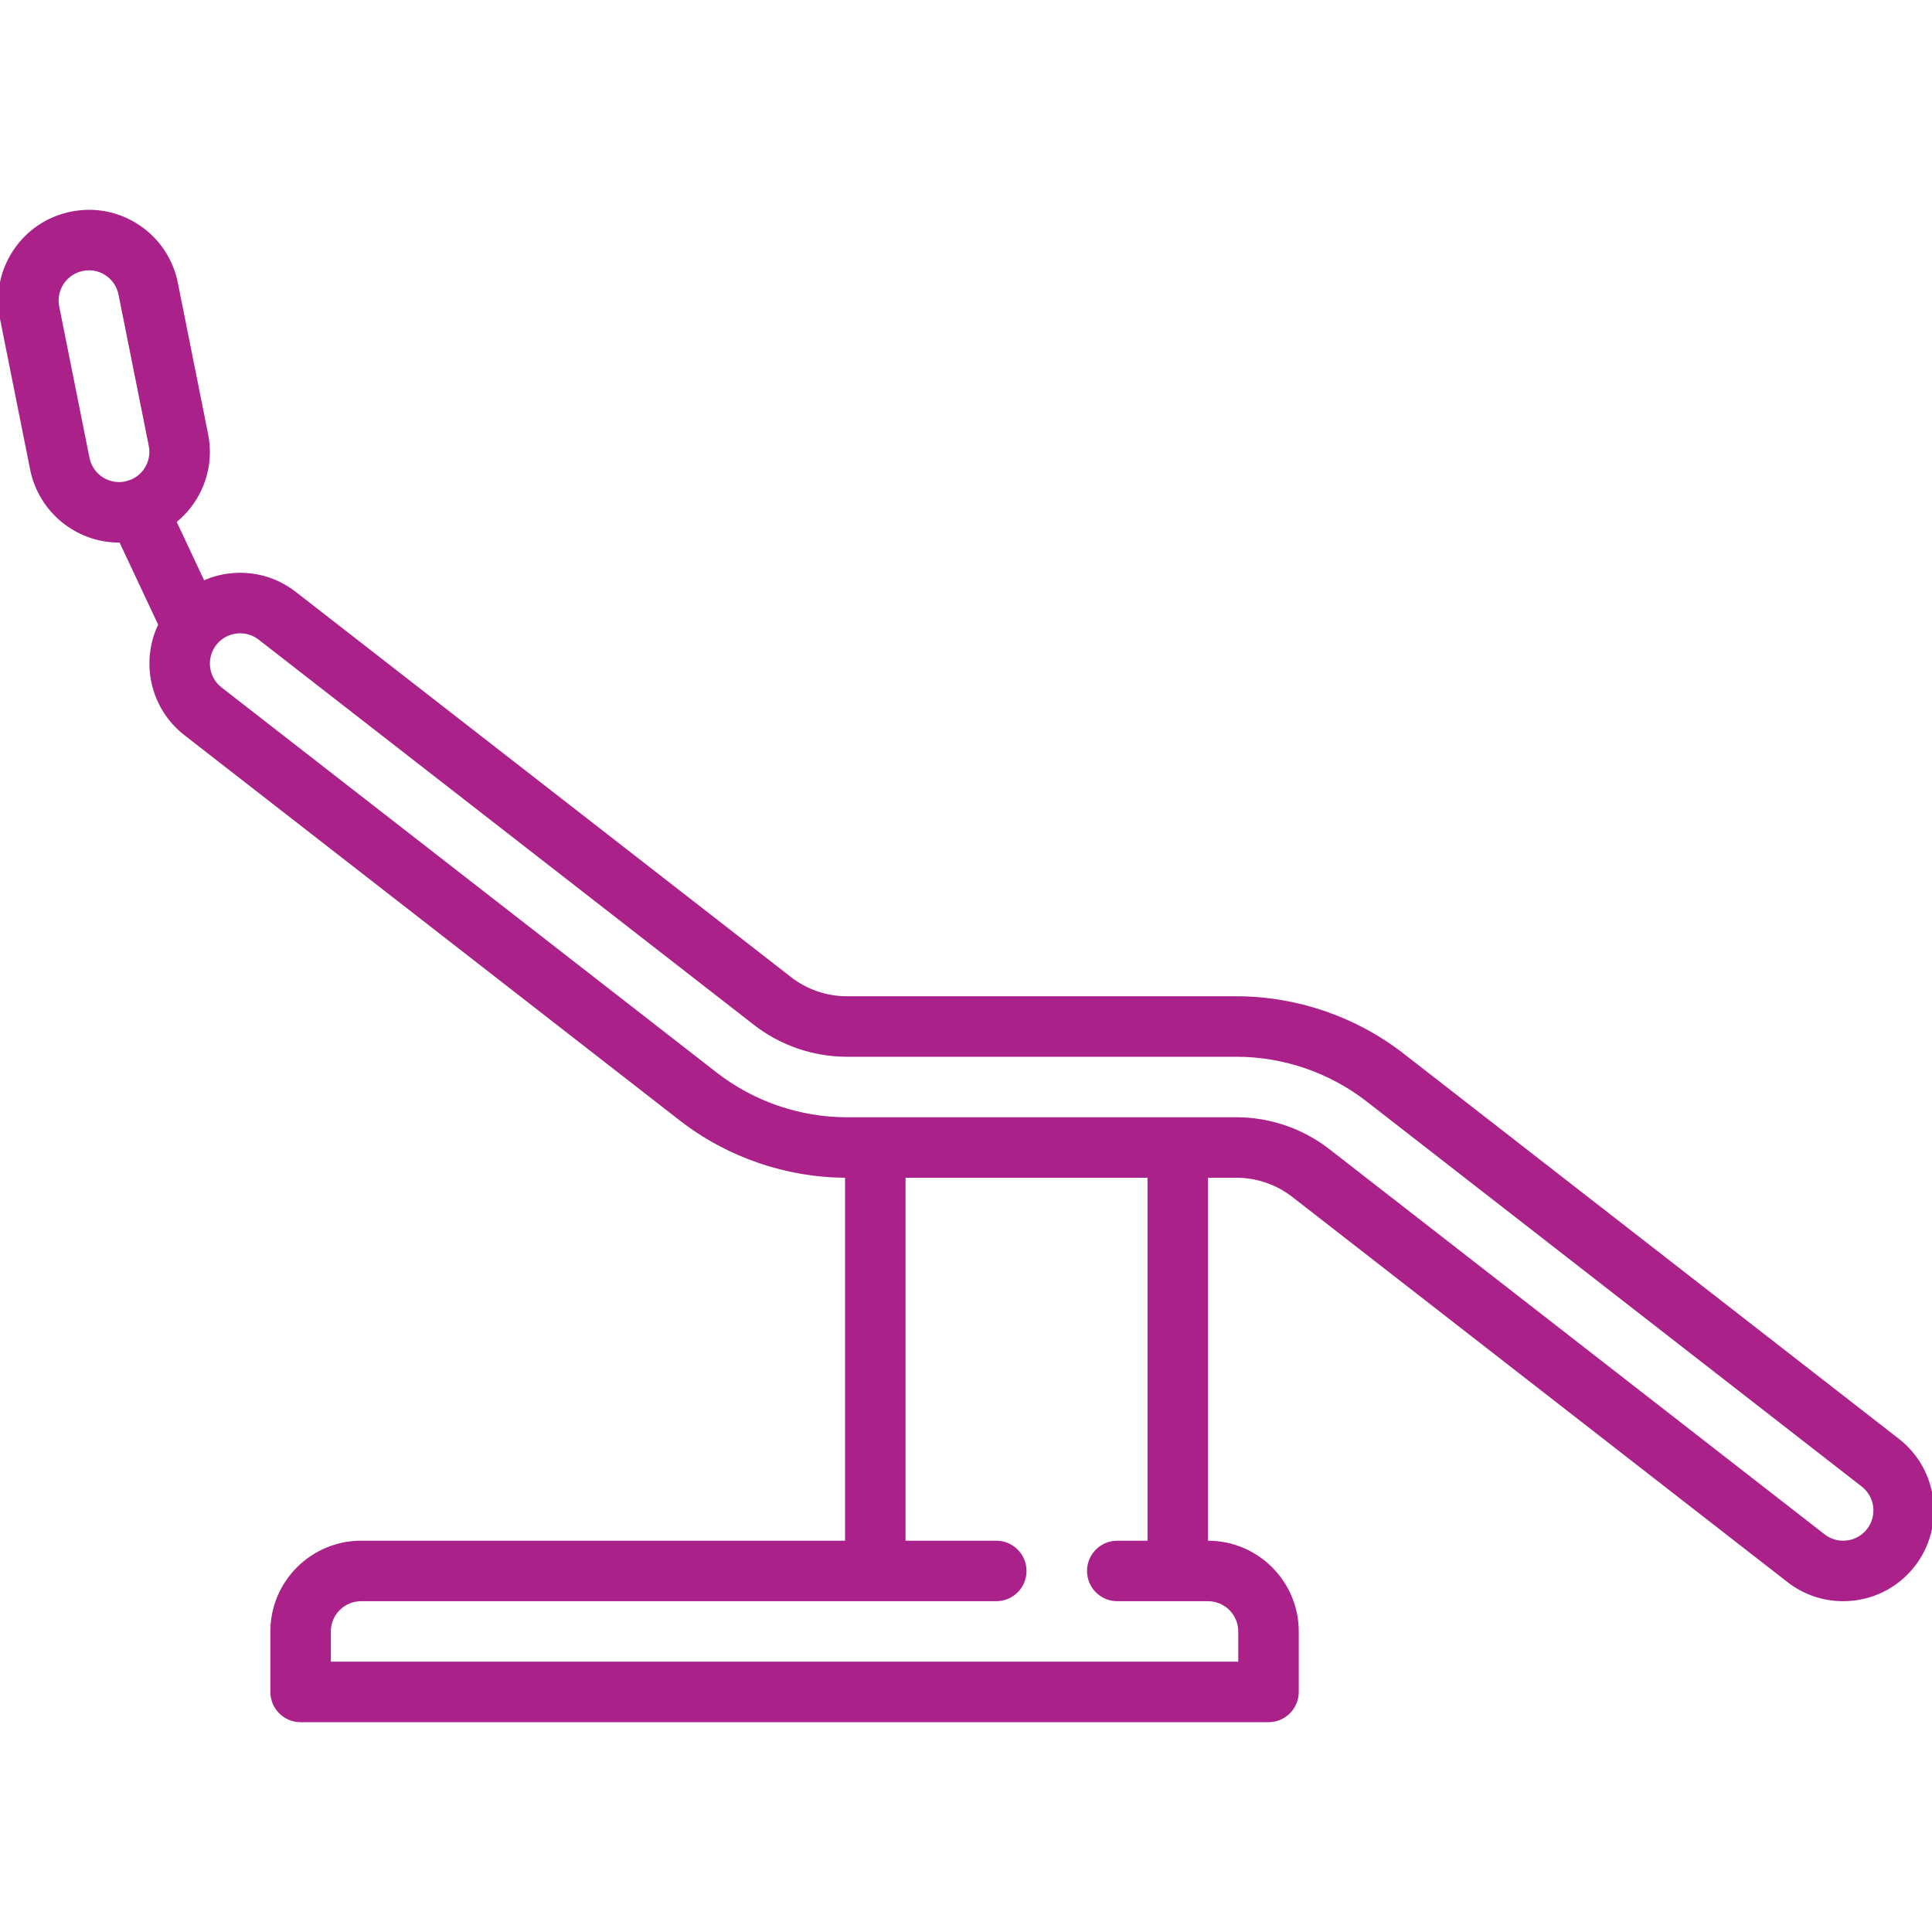 <!DOCTYPE svg PUBLIC "-//W3C//DTD SVG 1.1//EN" "http://www.w3.org/Graphics/SVG/1.1/DTD/svg11.dtd">
<!-- Uploaded to: SVG Repo, www.svgrepo.com, Transformed by: SVG Repo Mixer Tools -->
<svg fill="#AA218A" height="800px" width="800px" version="1.1" id="Capa_1" xmlns="http://www.w3.org/2000/svg" xmlns:xlink="http://www.w3.org/1999/xlink" viewBox="0 0 510.996 510.996" xml:space="preserve" stroke="#AA218A">
<g id="SVGRepo_bgCarrier" stroke-width="0"/>
<g id="SVGRepo_tracerCarrier" stroke-linecap="round" stroke-linejoin="round"/>
<g id="SVGRepo_iconCarrier"> <path d="M501.935,380.954L370.93,279.059c-12.488-9.709-28.076-15.056-43.893-15.056H223.975c-5.421,0-10.762-1.832-15.04-5.158 L77.939,156.957c-4.955-3.859-11.117-5.554-17.351-4.773c-2.405,0.301-4.705,0.965-6.849,1.942L46.123,137.9 c1.888-1.503,3.56-3.295,4.937-5.361c3.481-5.223,4.72-11.489,3.488-17.643l-8-39.999c-1.233-6.169-4.791-11.485-10.019-14.966 c-5.218-3.475-11.484-4.707-17.628-3.47C12.744,57.69,7.435,61.244,3.953,66.468c-3.481,5.223-4.72,11.489-3.488,17.643l8,39.999 c2.188,10.95,11.872,18.898,23.026,18.898c0.151,0,0.302-0.008,0.454-0.011l10.432,22.223c-4.757,9.771-2.211,21.898,6.701,28.833 l131.005,101.896c12.488,9.708,28.076,15.055,43.893,15.055h0.031v97h-128.5c-12.958,0-23.5,10.542-23.5,23.5v16 c0,4.142,3.358,7.5,7.5,7.5h256c4.142,0,7.5-3.358,7.5-7.5v-16c0-12.958-10.542-23.5-23.5-23.5h-0.5v-97h8.031 c5.421,0,10.762,1.832,15.04,5.158l130.999,101.89c4.163,3.239,9.149,4.952,14.418,4.952c7.313,0,14.079-3.307,18.561-9.071 C514.009,403.705,512.161,388.912,501.935,380.954z M23.173,121.169l-8-40.001c-0.445-2.226,0.002-4.492,1.261-6.38 c1.258-1.888,3.178-3.173,5.416-3.62c0.565-0.114,1.134-0.17,1.697-0.17c1.652,0,3.266,0.483,4.668,1.417 c1.89,1.259,3.177,3.184,3.625,5.422l8,40.001c0.445,2.226-0.002,4.492-1.261,6.38c-0.96,1.441-2.307,2.527-3.89,3.162 c-0.385,0.087-0.766,0.21-1.143,0.362c-0.132,0.033-0.261,0.072-0.395,0.099c-0.544,0.11-1.104,0.167-1.661,0.167 C27.463,128.007,23.965,125.132,23.173,121.169z M304.006,408.003h-8.499c-4.142,0-7.5,3.358-7.5,7.5s3.358,7.5,7.5,7.5h23.999 c4.687,0,8.5,3.813,8.5,8.5v8.5h-241v-8.5c0-4.687,3.813-8.5,8.5-8.5h168c4.142,0,7.5-3.358,7.5-7.5s-3.358-7.5-7.5-7.5h-24.5v-97 h65V408.003z M494.214,404.724c-1.62,2.084-4.069,3.279-6.72,3.279c-1.901,0-3.702-0.619-5.208-1.791l-131-101.891 c-6.897-5.364-15.509-8.318-24.249-8.318H223.975c-12.499,0-24.817-4.225-34.685-11.896L58.288,182.213 c-3.699-2.878-4.368-8.23-1.491-11.929c1.394-1.792,3.403-2.935,5.657-3.217c0.359-0.045,0.717-0.067,1.073-0.067 c1.878,0,3.691,0.62,5.199,1.794l131,101.891c6.897,5.364,15.509,8.318,24.249,8.318h103.063c12.499,0,24.817,4.226,34.685,11.896 l131.002,101.894C496.424,395.672,497.092,401.023,494.214,404.724z"/> </g>
</svg>